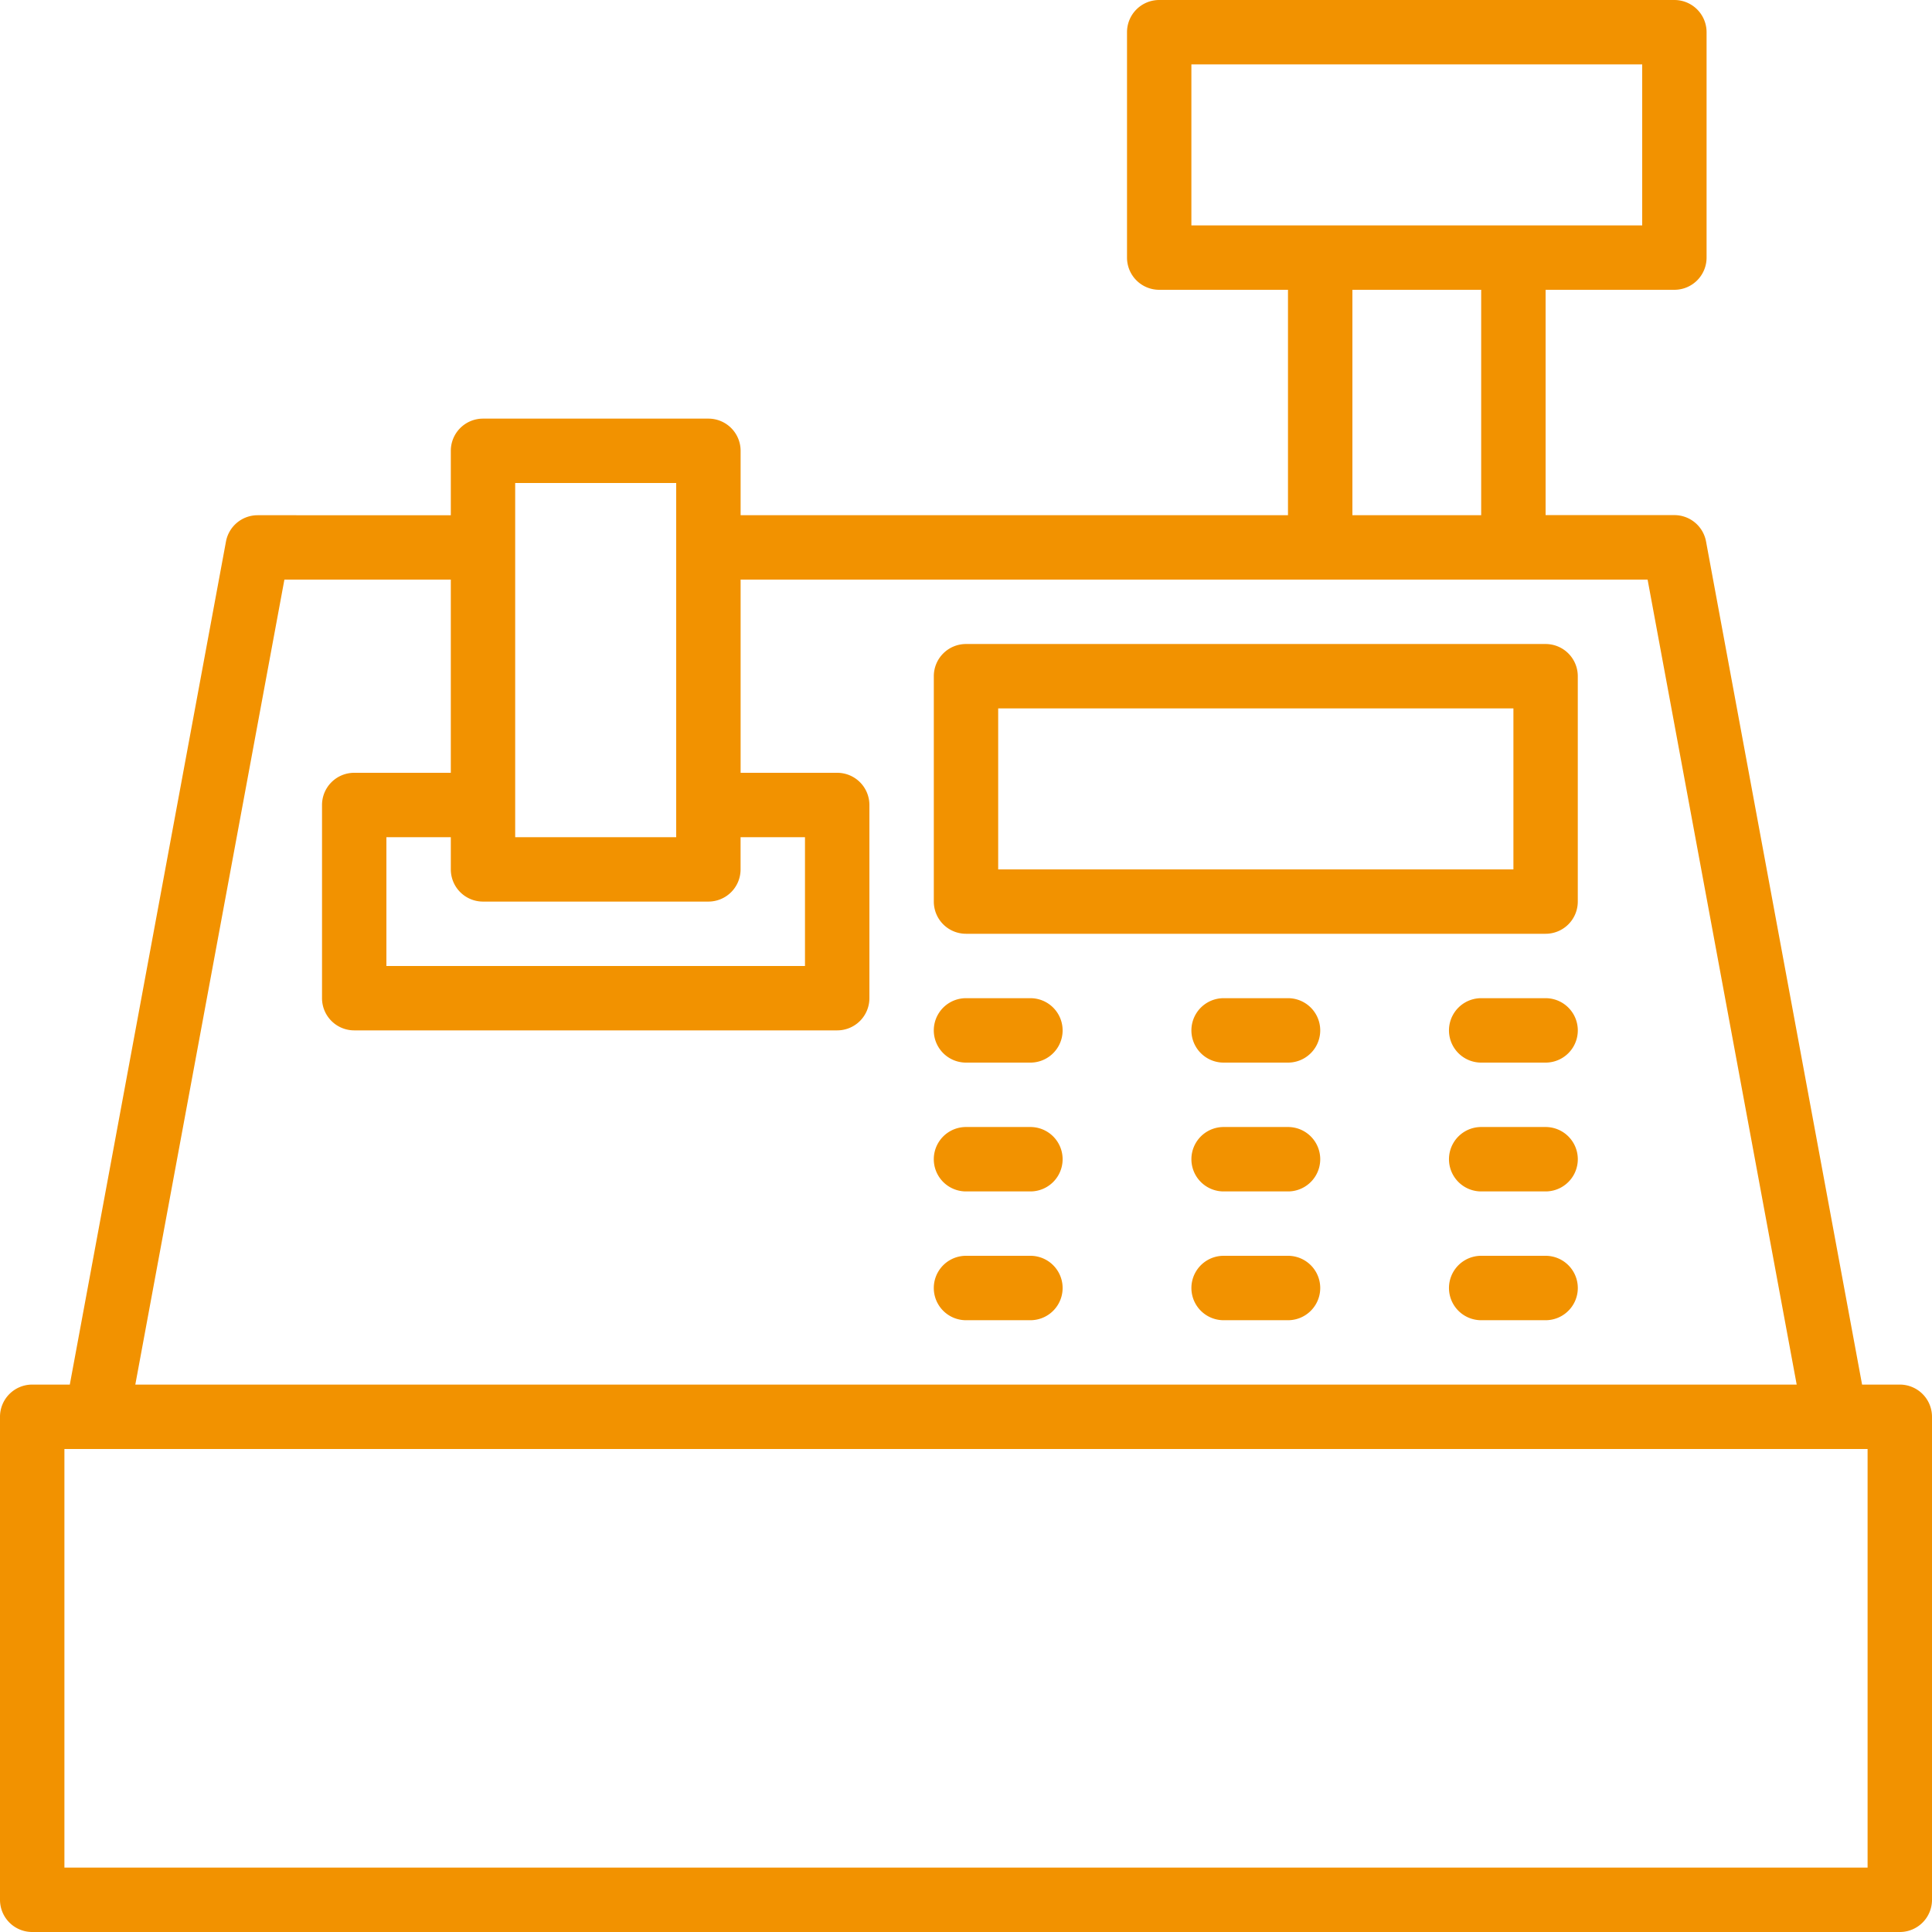 <svg xmlns="http://www.w3.org/2000/svg" viewBox="0 0 512 512"><defs><style>.cls-1{fill:#f29200;}</style></defs><title>Element 1</title><g id="Ebene_2" data-name="Ebene 2"><g id="Layer_1" data-name="Layer 1"><path class="cls-1" d="M503.47,366.93h-10L452.12,143.51a8.53,8.53,0,0,0-8.39-7H409.6V76.8h34.13a8.53,8.53,0,0,0,8.53-8.53V8.53A8.53,8.53,0,0,0,443.73,0H307.2a8.53,8.53,0,0,0-8.53,8.53V68.27a8.53,8.53,0,0,0,8.53,8.53h34.13v59.73H196.27V119.47a8.53,8.53,0,0,0-8.53-8.53H128a8.53,8.53,0,0,0-8.53,8.53v17.07H68.27a8.53,8.53,0,0,0-8.39,7L18.5,366.93h-10A8.53,8.53,0,0,0,0,375.47v128A8.53,8.53,0,0,0,8.53,512H503.47a8.53,8.53,0,0,0,8.53-8.53v-128A8.53,8.53,0,0,0,503.47,366.93ZM315.73,17.07H435.2V59.73H315.73ZM358.4,76.8h34.13v59.73H358.4ZM128,238.93h59.73a8.53,8.53,0,0,0,8.53-8.53v-8.53h17.07V256H102.4V221.87h17.07v8.53A8.53,8.53,0,0,0,128,238.93ZM136.53,128H179.2v93.87H136.53ZM75.37,153.6h44.1v51.2H93.87a8.53,8.53,0,0,0-8.53,8.53v51.2a8.53,8.53,0,0,0,8.53,8.53h128a8.53,8.53,0,0,0,8.53-8.53v-51.2a8.53,8.53,0,0,0-8.53-8.53h-25.6V153.6H436.63l39.51,213.33H35.86ZM494.93,494.93H17.07V384H494.93Z"/><path class="cls-1" d="M409.6,170.67H256a8.53,8.53,0,0,0-8.53,8.53v59.73a8.53,8.53,0,0,0,8.53,8.53H409.6a8.53,8.53,0,0,0,8.53-8.53V179.2A8.53,8.53,0,0,0,409.6,170.67Zm-8.53,59.73H264.53V187.73H401.07Z"/><path class="cls-1" d="M409.6,264.53H392.53a8.53,8.53,0,1,0,0,17.07H409.6a8.53,8.53,0,0,0,0-17.07Z"/><path class="cls-1" d="M341.33,264.53H324.27a8.53,8.53,0,0,0,0,17.07h17.07a8.53,8.53,0,0,0,0-17.07Z"/><path class="cls-1" d="M273.07,264.53H256a8.53,8.53,0,0,0,0,17.07h17.07a8.53,8.53,0,0,0,0-17.07Z"/><path class="cls-1" d="M409.6,298.67H392.53a8.53,8.53,0,0,0,0,17.07H409.6a8.53,8.53,0,0,0,0-17.07Z"/><path class="cls-1" d="M341.33,298.67H324.27a8.53,8.53,0,0,0,0,17.07h17.07a8.53,8.53,0,0,0,0-17.07Z"/><path class="cls-1" d="M273.07,298.67H256a8.53,8.53,0,0,0,0,17.07h17.07a8.53,8.53,0,0,0,0-17.07Z"/><path class="cls-1" d="M409.6,332.8H392.53a8.53,8.53,0,1,0,0,17.07H409.6a8.53,8.53,0,0,0,0-17.07Z"/><path class="cls-1" d="M341.33,332.8H324.27a8.53,8.53,0,1,0,0,17.07h17.07a8.53,8.53,0,1,0,0-17.07Z"/><path class="cls-1" d="M273.07,332.8H256a8.53,8.53,0,1,0,0,17.07h17.07a8.53,8.53,0,1,0,0-17.07Z"/></g></g></svg>